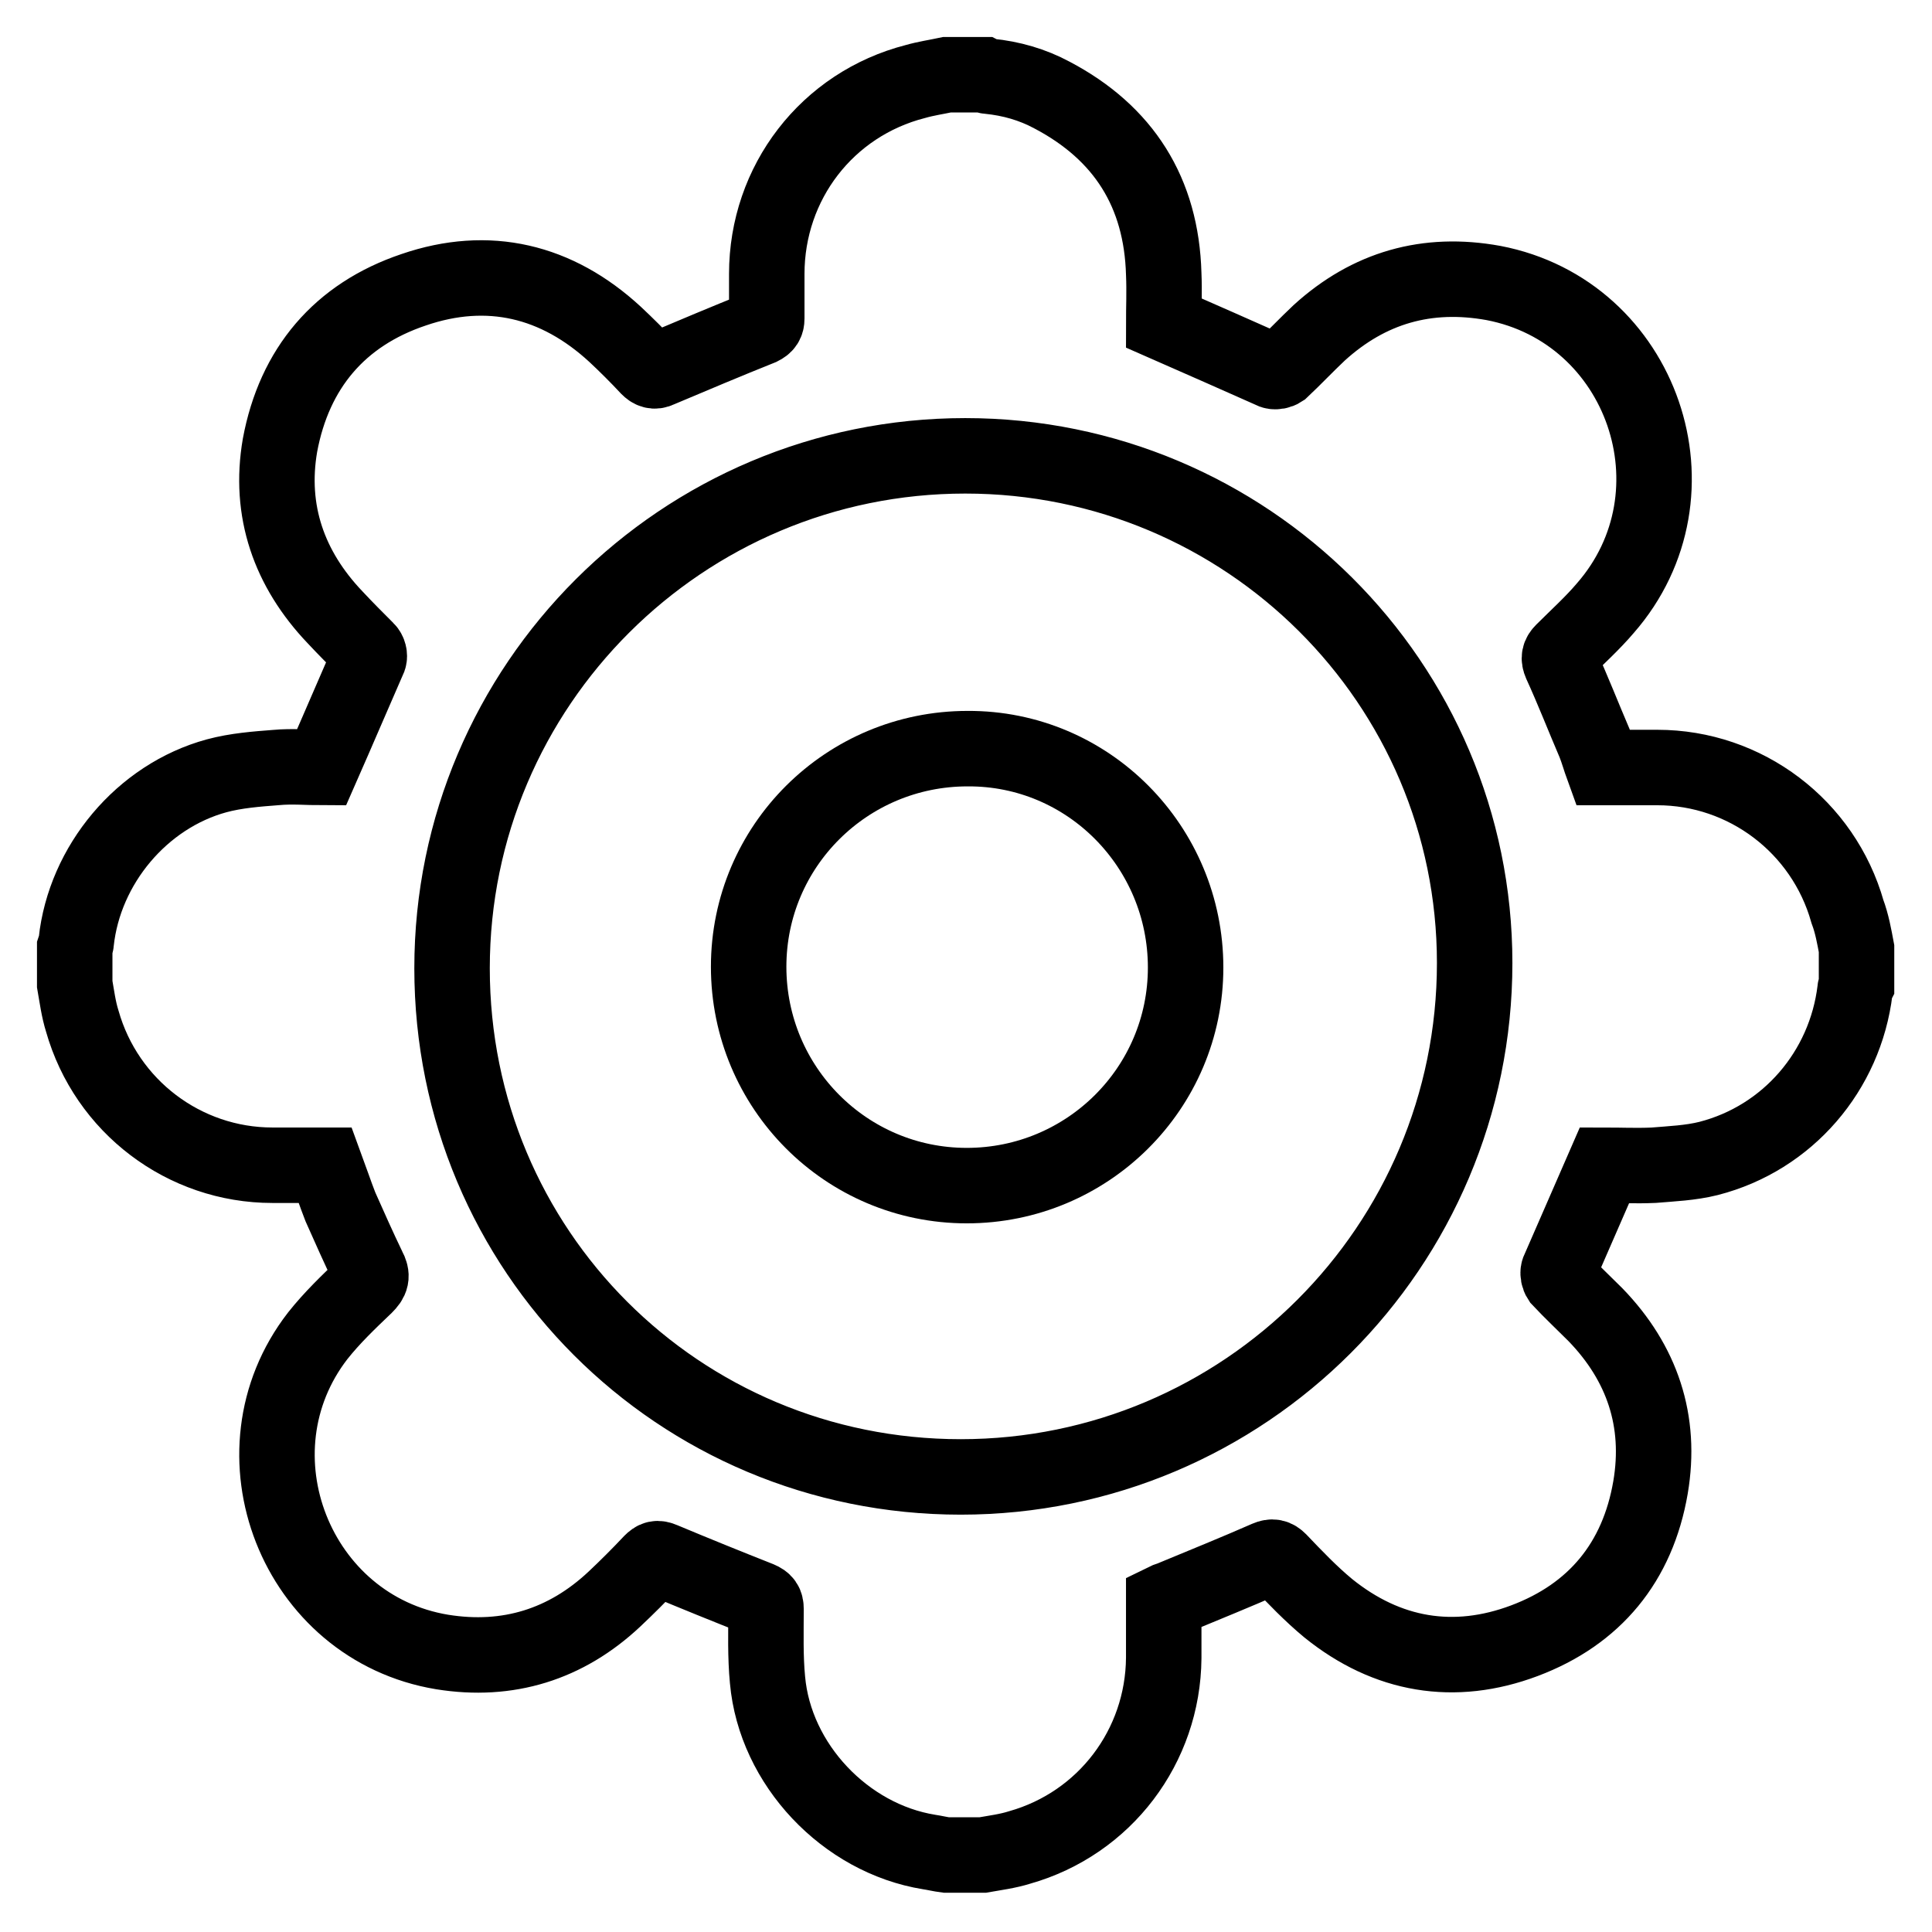 <?xml version="1.0" encoding="utf-8"?>
<!-- Svg Vector Icons : http://www.onlinewebfonts.com/icon -->
<!DOCTYPE svg PUBLIC "-//W3C//DTD SVG 1.1//EN" "http://www.w3.org/Graphics/SVG/1.1/DTD/svg11.dtd">
<svg version="1.1" xmlns="http://www.w3.org/2000/svg" xmlns:xlink="http://www.w3.org/1999/xlink" x="0px" y="0px" viewBox="0 0 256 256" enable-background="new 0 0 256 256" xml:space="preserve">
<g> <path stroke-width="10" fill-opacity="0" stroke="#000000"  d="M246,125.7v4.8c-0.1,0.2-0.2,0.5-0.2,0.7c-1.3,10.7-8.9,19.6-19.4,22.3c-2.4,0.6-4.9,0.7-7.3,0.9 c-2.3,0.1-4.5,0-6.5,0c-2.1,4.8-4.1,9.4-6.1,14c-0.1,0.3,0,0.8,0.2,1.1c1.5,1.6,3.1,3.1,4.7,4.7c6.2,6.4,8.8,14.1,7.3,22.9 c-1.7,9.9-7.4,16.8-16.7,20.3c-9.3,3.5-18.2,2-26-4.3c-2.3-1.9-4.4-4.1-6.5-6.3c-0.5-0.5-0.9-0.6-1.6-0.3 c-4.1,1.8-8.3,3.5-12.4,5.2c-0.4,0.2-0.9,0.3-1.3,0.5c0,2.5,0,5,0,7.5c-0.1,11.7-7.8,21.9-19.1,25.1c-1.6,0.5-3.2,0.7-4.9,1h-4.8 c-0.8-0.1-1.6-0.3-2.3-0.4c-11.1-1.8-20.4-11.6-21.4-22.8c-0.3-3.1-0.2-6.2-0.2-9.4c0-0.7-0.2-1-0.9-1.3c-4.3-1.7-8.5-3.4-12.8-5.2 c-0.7-0.3-1-0.2-1.5,0.3c-1.6,1.7-3.2,3.3-4.9,4.9c-6.4,6-14.1,8.4-22.8,7c-19.4-3.2-28.5-26.4-16.5-41.9c1.9-2.4,4.1-4.5,6.3-6.6 c0.8-0.8,1-1.3,0.4-2.4c-1.3-2.7-2.5-5.4-3.7-8.1c-0.7-1.8-1.3-3.6-2-5.5c-2.3,0-4.7,0-7,0c-11.7,0-22-7.8-25.2-19.1 c-0.5-1.6-0.7-3.2-1-4.9v-4.8c0.1-0.3,0.2-0.6,0.2-0.8c1.1-10.2,8.7-19.3,18.6-22c2.6-0.7,5.3-0.9,7.9-1.1c2.1-0.2,4.3,0,6,0 c2.2-5,4.2-9.7,6.3-14.5c0.1-0.3,0-0.8-0.3-1.1c-1.4-1.4-2.8-2.8-4.2-4.3c-6.1-6.4-8.8-14.1-7.3-22.8C39,48.8,45,41.7,54.8,38.4 c9.9-3.4,19-1.2,26.7,5.9c1.5,1.4,3,2.9,4.4,4.4c0.4,0.4,0.8,0.6,1.4,0.3c4.5-1.9,9-3.8,13.5-5.6c0.6-0.3,0.8-0.6,0.8-1.2 c0-2,0-3.9,0-5.9c0-12.1,8-22.5,19.7-25.5c1.4-0.4,2.8-0.6,4.2-0.9h4.8c0.2,0.1,0.5,0.2,0.7,0.2c3,0.3,5.8,1.1,8.4,2.5 c9.5,5,14.5,12.9,14.8,23.7c0.1,2.3,0,4.6,0,6.5c5,2.2,9.8,4.3,14.5,6.4c0.3,0.1,0.8,0,1.1-0.2c1.7-1.6,3.3-3.3,5-4.9 c6.6-6,14.3-8.2,23.1-6.6c19.8,3.8,28.1,27.9,14.8,43.1c-1.7,2-3.7,3.8-5.6,5.7c-0.5,0.5-0.6,0.9-0.3,1.6c1.6,3.5,3,7.1,4.5,10.6 c0.4,1,0.7,2.1,1.1,3.2c2.4,0,4.8,0,7.2,0c11.7,0,22,7.8,25.2,19.1C245.4,122.4,245.7,124.1,246,125.7L246,125.7z M195.4,127.6 c0-37.1-30.2-67.2-67.5-67.2c-37.5,0-68,30.4-68,67.9c0,37.4,30,67.4,67.4,67.4C164.9,195.7,195.4,165.2,195.4,127.6z"/> <path stroke-width="10" fill-opacity="0" stroke="#000000"  d="M157.1,128.2c0,16-13,28.9-29,28.9c-16,0-28.9-13-28.9-29c0-16,13-28.9,29-28.9 C144.2,99.1,157.1,112.2,157.1,128.2z"/></g>
</svg>